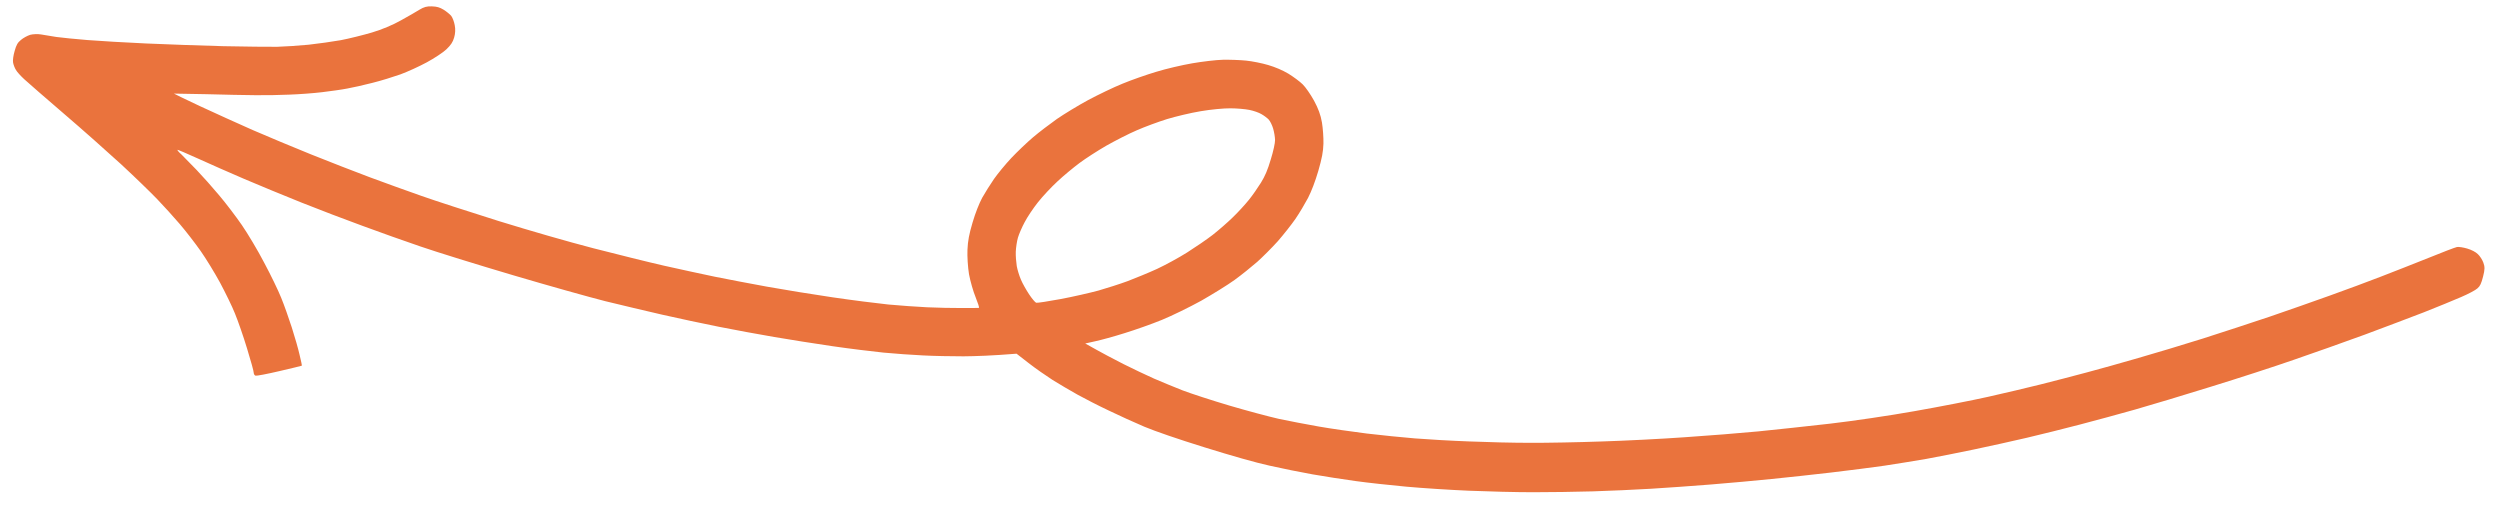 <svg width="138" height="28" viewBox="0 0 138 28" fill="none" xmlns="http://www.w3.org/2000/svg">
<path fill-rule="evenodd" clip-rule="evenodd" d="M136.185 13.719C135.974 13.656 135.719 13.618 135.626 13.635C135.523 13.656 134.823 13.922 134.057 14.235C133.294 14.54 132.105 15.009 131.42 15.272C130.734 15.541 129.464 16.008 128.595 16.32C127.726 16.631 126.247 17.154 125.293 17.478C124.339 17.801 122.686 18.339 121.607 18.685C120.53 19.024 118.922 19.508 118.033 19.762C117.142 20.023 115.853 20.381 115.17 20.563C114.488 20.745 113.349 21.043 112.646 21.219C111.943 21.395 110.638 21.704 109.743 21.904C108.848 22.105 107.011 22.463 105.661 22.699C104.31 22.942 102.222 23.247 101.019 23.386C99.817 23.526 98.03 23.713 97.046 23.814C96.064 23.907 94.238 24.054 92.993 24.136C91.746 24.225 89.681 24.331 88.412 24.369C87.141 24.414 85.363 24.449 84.469 24.444C83.574 24.445 82.053 24.408 81.089 24.367C80.123 24.332 78.785 24.254 78.106 24.2C77.426 24.147 76.235 24.023 75.448 23.931C74.664 23.832 73.464 23.662 72.789 23.543C72.114 23.424 71.12 23.234 70.584 23.119C70.05 22.998 68.816 22.67 67.844 22.382C66.871 22.094 65.718 21.716 65.279 21.549C64.842 21.376 64.13 21.084 63.697 20.896C63.266 20.702 62.507 20.345 62.011 20.094C61.516 19.844 60.837 19.488 59.905 18.961L60.46 18.837C60.767 18.773 61.492 18.574 62.071 18.391C62.649 18.214 63.582 17.885 64.138 17.657C64.693 17.43 65.671 16.951 66.307 16.6C66.939 16.24 67.772 15.726 68.149 15.453C68.525 15.18 69.089 14.726 69.398 14.456C69.701 14.184 70.215 13.671 70.535 13.315C70.848 12.957 71.284 12.406 71.505 12.087C71.725 11.768 72.037 11.239 72.203 10.927C72.399 10.541 72.592 10.037 72.771 9.432C72.974 8.724 73.04 8.374 73.054 7.927C73.061 7.604 73.025 7.077 72.971 6.758C72.901 6.345 72.769 5.989 72.535 5.557C72.348 5.214 72.062 4.804 71.907 4.655C71.747 4.496 71.394 4.237 71.119 4.067C70.792 3.874 70.398 3.705 70.003 3.589C69.663 3.488 69.118 3.379 68.781 3.345C68.443 3.312 67.872 3.291 67.5 3.299C67.128 3.307 66.368 3.399 65.814 3.494C65.261 3.589 64.364 3.796 63.827 3.963C63.291 4.122 62.458 4.414 61.968 4.617C61.481 4.813 60.627 5.225 60.065 5.524C59.51 5.825 58.734 6.298 58.344 6.566C57.961 6.837 57.359 7.294 57.023 7.579C56.687 7.864 56.151 8.378 55.828 8.718C55.503 9.065 55.077 9.582 54.871 9.876C54.664 10.176 54.37 10.644 54.214 10.922C54.045 11.242 53.845 11.744 53.686 12.281C53.497 12.92 53.425 13.29 53.404 13.786C53.387 14.143 53.426 14.76 53.49 15.142C53.562 15.525 53.725 16.098 53.855 16.41C53.983 16.728 54.068 16.99 54.037 16.995C53.999 16.999 53.575 17.006 53.088 17.003C52.599 17.006 51.738 16.988 51.176 16.962C50.614 16.936 49.652 16.865 49.039 16.809C48.429 16.747 47.032 16.57 45.94 16.409C44.848 16.249 43.232 15.985 42.34 15.824C41.448 15.664 40.161 15.415 39.469 15.277C38.78 15.132 37.514 14.861 36.654 14.666C35.795 14.471 34.045 14.034 32.759 13.705C31.323 13.332 29.306 12.75 27.51 12.196C25.906 11.691 23.995 11.074 23.259 10.812C22.521 10.557 21.246 10.091 20.419 9.787C19.593 9.476 18.133 8.911 17.168 8.522C16.203 8.133 14.755 7.527 13.942 7.175C13.131 6.817 11.82 6.222 11.027 5.854C10.235 5.48 9.594 5.172 9.603 5.167C9.611 5.162 10.413 5.178 11.383 5.199C12.351 5.227 13.557 5.251 14.067 5.254C14.574 5.264 15.422 5.249 15.962 5.224C16.5 5.206 17.317 5.145 17.777 5.089C18.238 5.033 18.87 4.947 19.169 4.887C19.465 4.835 20.091 4.695 20.556 4.574C21.019 4.46 21.712 4.244 22.1 4.107C22.49 3.964 23.148 3.664 23.562 3.439C23.977 3.214 24.464 2.893 24.64 2.724C24.887 2.486 24.992 2.333 25.068 2.075C25.133 1.857 25.147 1.61 25.101 1.39C25.068 1.202 24.981 0.97 24.906 0.874C24.829 0.785 24.644 0.634 24.488 0.536C24.268 0.404 24.125 0.362 23.84 0.351C23.57 0.338 23.392 0.389 23.157 0.534C22.984 0.645 22.522 0.907 22.132 1.124C21.687 1.377 21.088 1.628 20.528 1.795C20.041 1.939 19.267 2.131 18.812 2.218C18.359 2.298 17.564 2.41 17.037 2.468C16.511 2.52 15.734 2.57 15.301 2.583C14.871 2.588 13.528 2.575 12.316 2.549C11.105 2.515 9.193 2.452 8.069 2.4C6.945 2.348 5.49 2.265 4.833 2.211C4.176 2.157 3.399 2.082 3.108 2.04C2.819 1.992 2.438 1.931 2.262 1.901C2.086 1.871 1.817 1.88 1.664 1.923C1.508 1.973 1.279 2.097 1.159 2.202C0.976 2.348 0.9 2.48 0.808 2.815C0.737 3.053 0.698 3.337 0.722 3.455C0.744 3.579 0.816 3.763 0.882 3.864C0.939 3.97 1.152 4.202 1.344 4.378C1.534 4.559 2.519 5.405 3.521 6.271C4.524 7.129 5.948 8.393 6.687 9.07C7.424 9.753 8.315 10.616 8.671 10.987C9.028 11.358 9.597 11.985 9.926 12.371C10.256 12.756 10.775 13.427 11.077 13.857C11.379 14.286 11.862 15.079 12.149 15.607C12.435 16.142 12.809 16.903 12.966 17.297C13.13 17.693 13.434 18.566 13.636 19.232C13.843 19.907 14.012 20.511 14.006 20.583C14.008 20.65 14.053 20.722 14.107 20.738C14.162 20.755 14.757 20.642 15.425 20.485C16.084 20.333 16.643 20.196 16.66 20.186C16.671 20.174 16.617 19.907 16.539 19.596C16.47 19.28 16.273 18.594 16.108 18.079C15.942 17.565 15.681 16.822 15.517 16.427C15.36 16.033 14.942 15.17 14.584 14.503C14.236 13.831 13.676 12.897 13.351 12.424C13.024 11.95 12.46 11.207 12.098 10.782C11.738 10.35 11.177 9.719 10.849 9.378C10.521 9.037 10.146 8.653 10.014 8.525C9.873 8.402 9.775 8.284 9.794 8.268C9.805 8.256 10.318 8.474 10.924 8.75C11.53 9.025 12.681 9.536 13.476 9.875C14.271 10.213 15.694 10.804 16.64 11.181C17.587 11.557 19.095 12.136 19.997 12.462C20.897 12.795 22.342 13.311 23.209 13.605C24.075 13.905 26.379 14.617 28.324 15.193C30.27 15.769 32.558 16.409 33.411 16.625C34.267 16.834 35.677 17.169 36.556 17.371C37.436 17.572 38.843 17.87 39.688 18.039C40.533 18.208 41.908 18.46 42.739 18.602C43.569 18.744 45.018 18.974 45.954 19.11C46.89 19.247 48.161 19.401 48.771 19.464C49.384 19.52 50.36 19.594 50.945 19.619C51.527 19.651 52.535 19.669 53.186 19.669C53.839 19.663 54.765 19.634 56.114 19.524L56.776 20.038C57.136 20.321 57.731 20.734 58.091 20.966C58.454 21.192 59.077 21.561 59.477 21.783C59.877 22.005 60.661 22.407 61.213 22.666C61.763 22.932 62.643 23.333 63.169 23.555C63.775 23.808 64.99 24.227 66.493 24.694C67.997 25.162 69.307 25.535 70.078 25.704C70.743 25.856 71.812 26.069 72.451 26.184C73.09 26.299 74.153 26.459 74.82 26.553C75.488 26.647 76.742 26.782 77.614 26.863C78.485 26.943 80.052 27.045 81.097 27.088C82.143 27.131 83.728 27.172 84.624 27.171C85.519 27.17 87.004 27.152 87.93 27.123C88.856 27.094 90.287 27.03 91.116 26.98C91.945 26.929 93.44 26.825 94.441 26.744C95.441 26.664 96.947 26.526 97.785 26.441C98.624 26.357 100.106 26.197 101.072 26.084C102.037 25.971 103.376 25.798 104.032 25.704C104.691 25.604 105.724 25.436 106.324 25.333C106.926 25.223 108.112 24.991 108.957 24.812C109.801 24.633 111.122 24.345 111.885 24.164C112.649 23.984 113.966 23.657 114.8 23.438C115.634 23.22 117.017 22.846 117.857 22.607C118.697 22.368 120.581 21.802 122.04 21.347C123.497 20.899 125.558 20.231 126.623 19.859C127.685 19.494 129.437 18.874 130.507 18.482C131.58 18.082 133.062 17.523 133.797 17.239C134.534 16.947 135.459 16.57 135.851 16.398C136.249 16.228 136.652 16.015 136.754 15.919C136.903 15.793 136.967 15.65 137.066 15.265C137.167 14.874 137.167 14.726 137.08 14.494C137.023 14.336 136.886 14.126 136.775 14.026C136.661 13.911 136.423 13.789 136.192 13.721L136.185 13.719ZM70.03 6.597C70.109 6.679 70.22 6.904 70.276 7.091C70.332 7.277 70.38 7.565 70.383 7.728C70.387 7.892 70.282 8.371 70.146 8.803C69.977 9.374 69.83 9.722 69.605 10.084C69.434 10.359 69.137 10.788 68.939 11.032C68.741 11.277 68.346 11.713 68.057 11.99C67.774 12.269 67.267 12.709 66.939 12.967C66.613 13.218 65.973 13.656 65.527 13.938C65.072 14.225 64.332 14.627 63.868 14.844C63.407 15.055 62.674 15.355 62.249 15.517C61.817 15.678 61.091 15.906 60.637 16.038C60.179 16.161 59.242 16.378 58.553 16.507C57.864 16.636 57.252 16.728 57.198 16.712C57.143 16.696 56.968 16.489 56.809 16.25C56.651 16.011 56.441 15.645 56.355 15.435C56.263 15.223 56.161 14.89 56.125 14.688C56.091 14.478 56.063 14.122 56.071 13.896C56.081 13.662 56.134 13.308 56.19 13.118C56.248 12.921 56.415 12.534 56.56 12.267C56.701 11.991 57.032 11.498 57.292 11.169C57.553 10.839 58.04 10.318 58.375 10.011C58.703 9.702 59.251 9.251 59.583 9.002C59.916 8.753 60.583 8.323 61.065 8.044C61.554 7.768 62.312 7.379 62.753 7.191C63.195 6.997 63.942 6.723 64.415 6.575C64.885 6.433 65.722 6.23 66.282 6.138C66.836 6.043 67.574 5.973 67.92 5.979C68.267 5.979 68.736 6.021 68.966 6.067C69.197 6.113 69.499 6.218 69.636 6.303C69.776 6.381 69.951 6.514 70.03 6.597Z" fill="#EA733D"/>
</svg>
